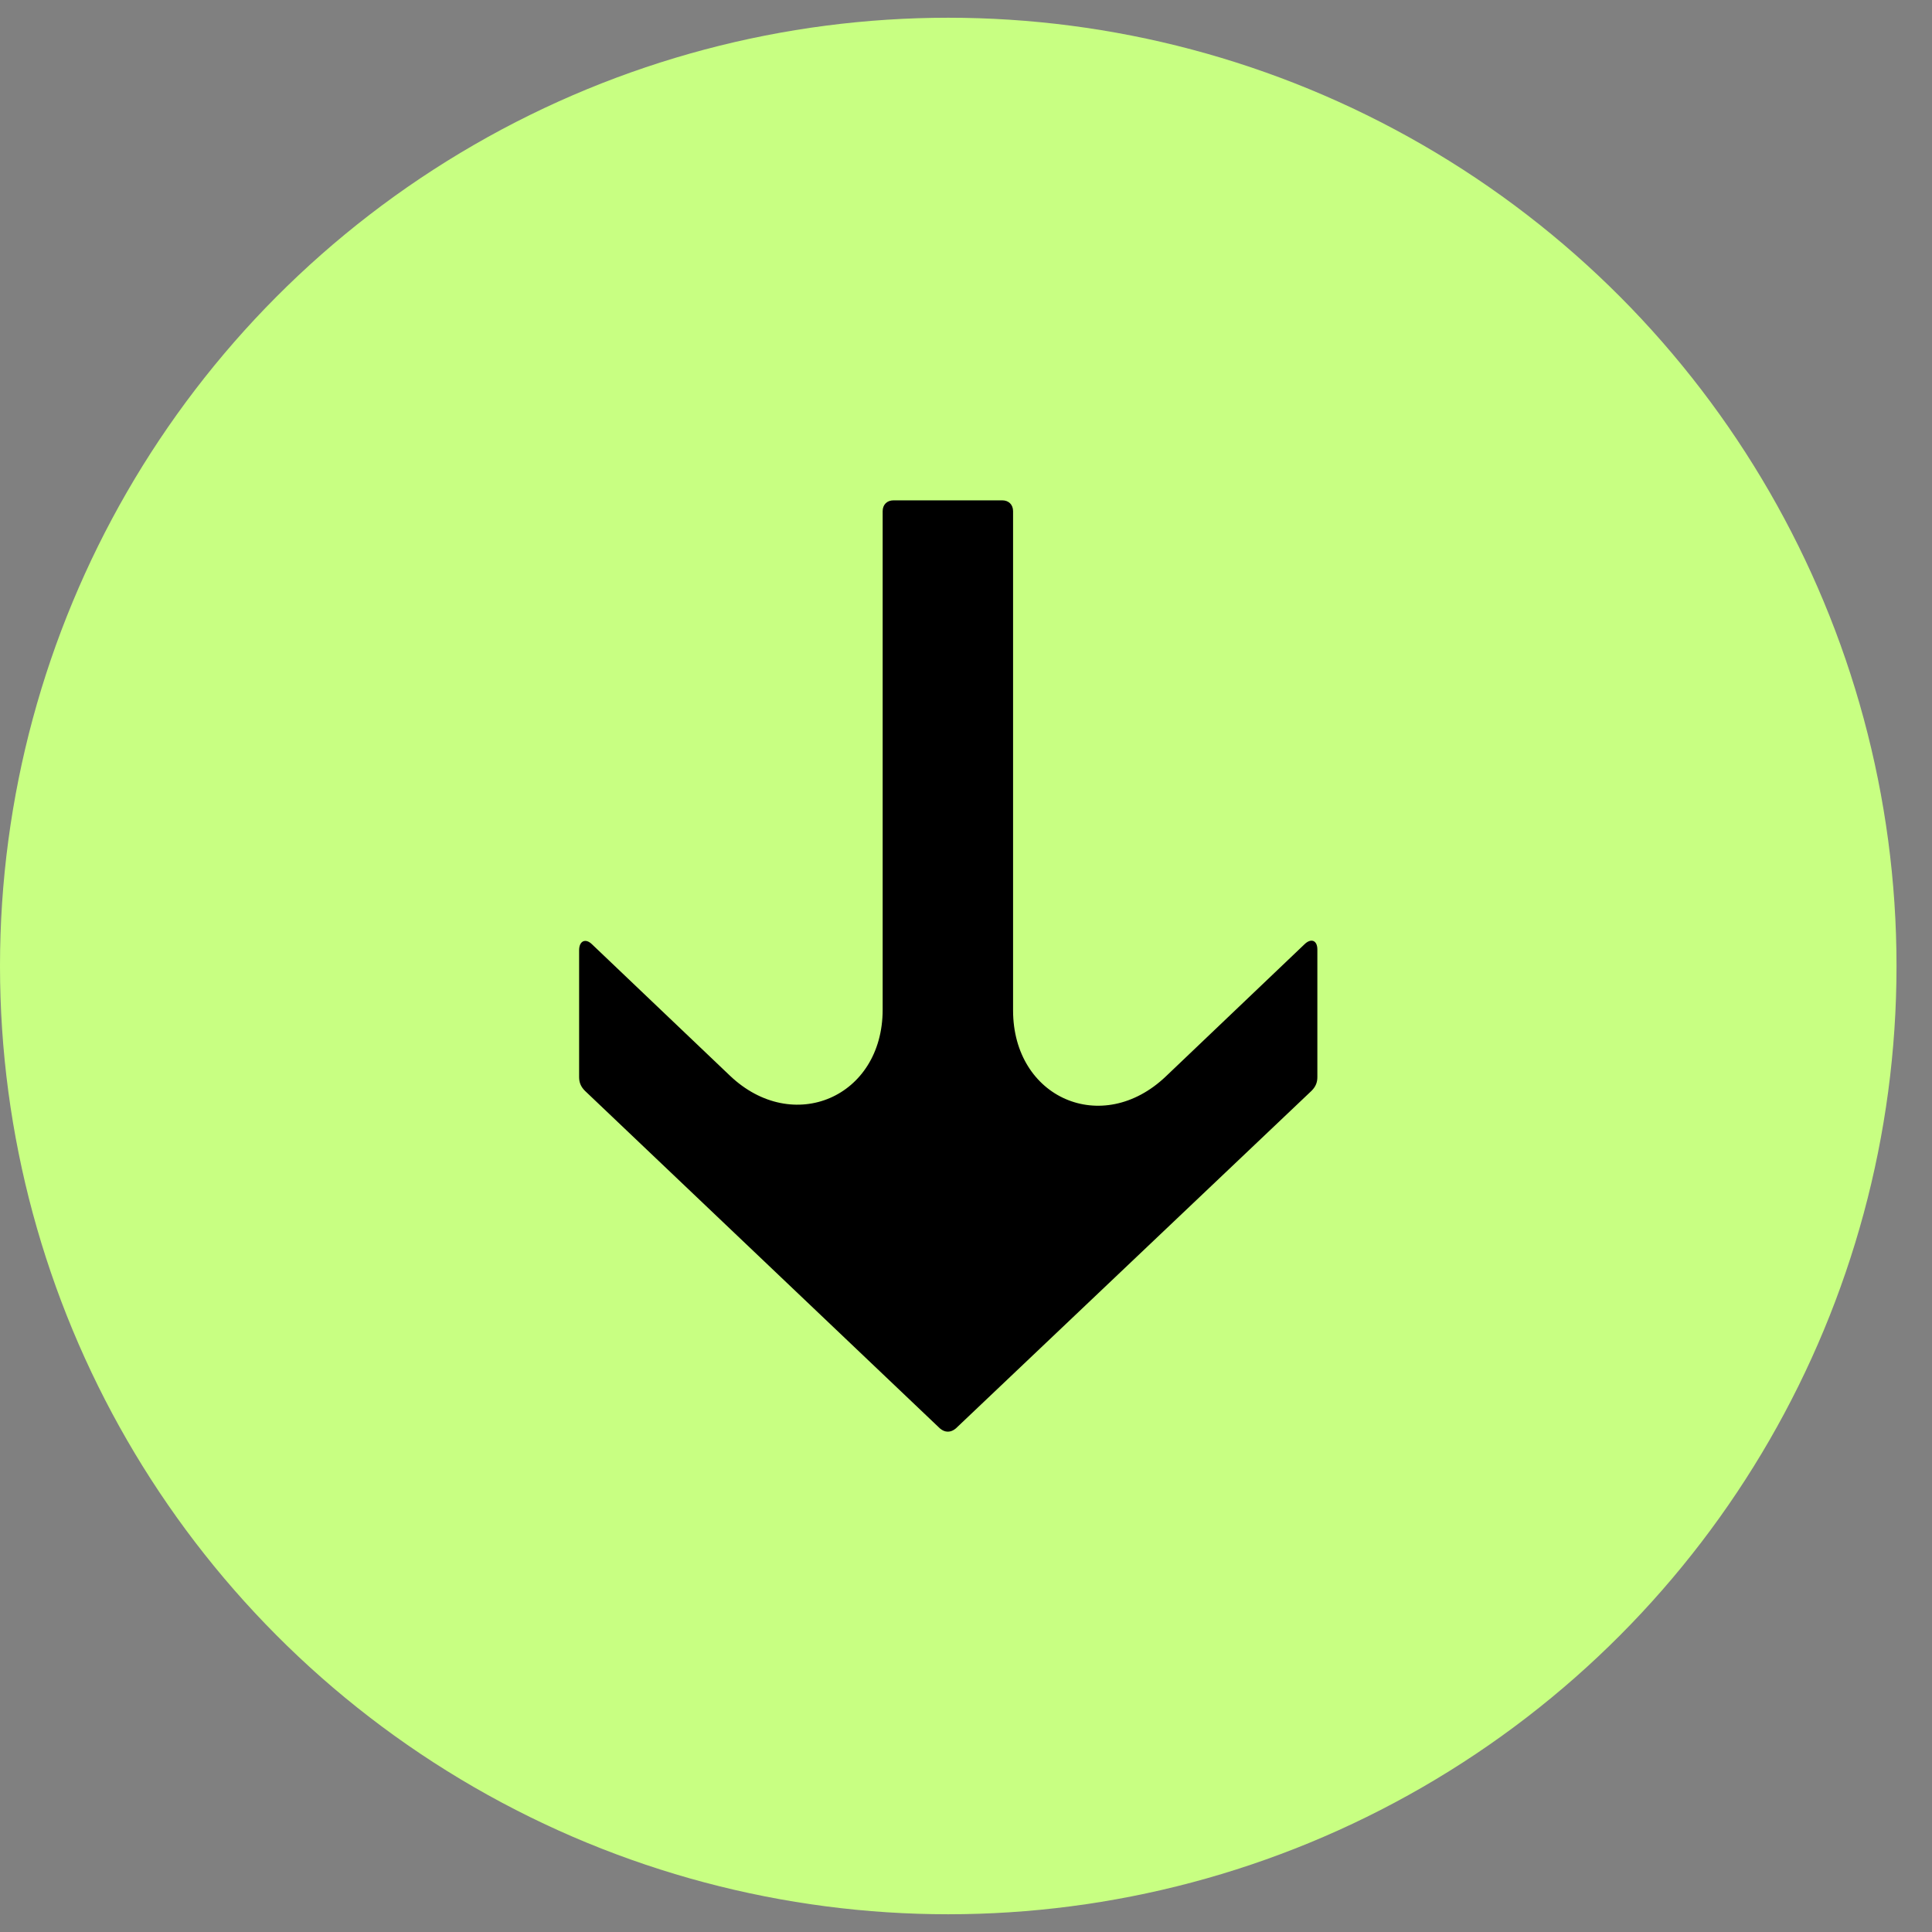 <svg width="44" height="44" viewBox="0 0 44 44" fill="none" xmlns="http://www.w3.org/2000/svg">
<rect x="0" y="0" width="44" height="44" fill="#808080" stroke="none"/>
<circle cx="21.596" cy="22" r="21.596" fill="#C8FF82"/>
<path d="M16.621 24.495C18.056 25.865 20.102 24.991 20.102 22.994L20.102 11.642C20.102 11.493 20.201 11.395 20.35 11.395L22.825 11.395C22.973 11.395 23.072 11.493 23.072 11.642L23.072 23.011C23.072 25.007 25.102 25.898 26.554 24.512L29.705 21.509C29.854 21.36 30.002 21.41 30.002 21.625L30.002 24.529C30.002 24.644 29.969 24.743 29.87 24.842L21.769 32.531C21.653 32.63 21.521 32.63 21.406 32.531L13.321 24.842C13.222 24.743 13.189 24.644 13.189 24.529L13.189 21.641C13.189 21.427 13.337 21.36 13.486 21.509L16.621 24.495Z" fill="black"/>
</svg>
